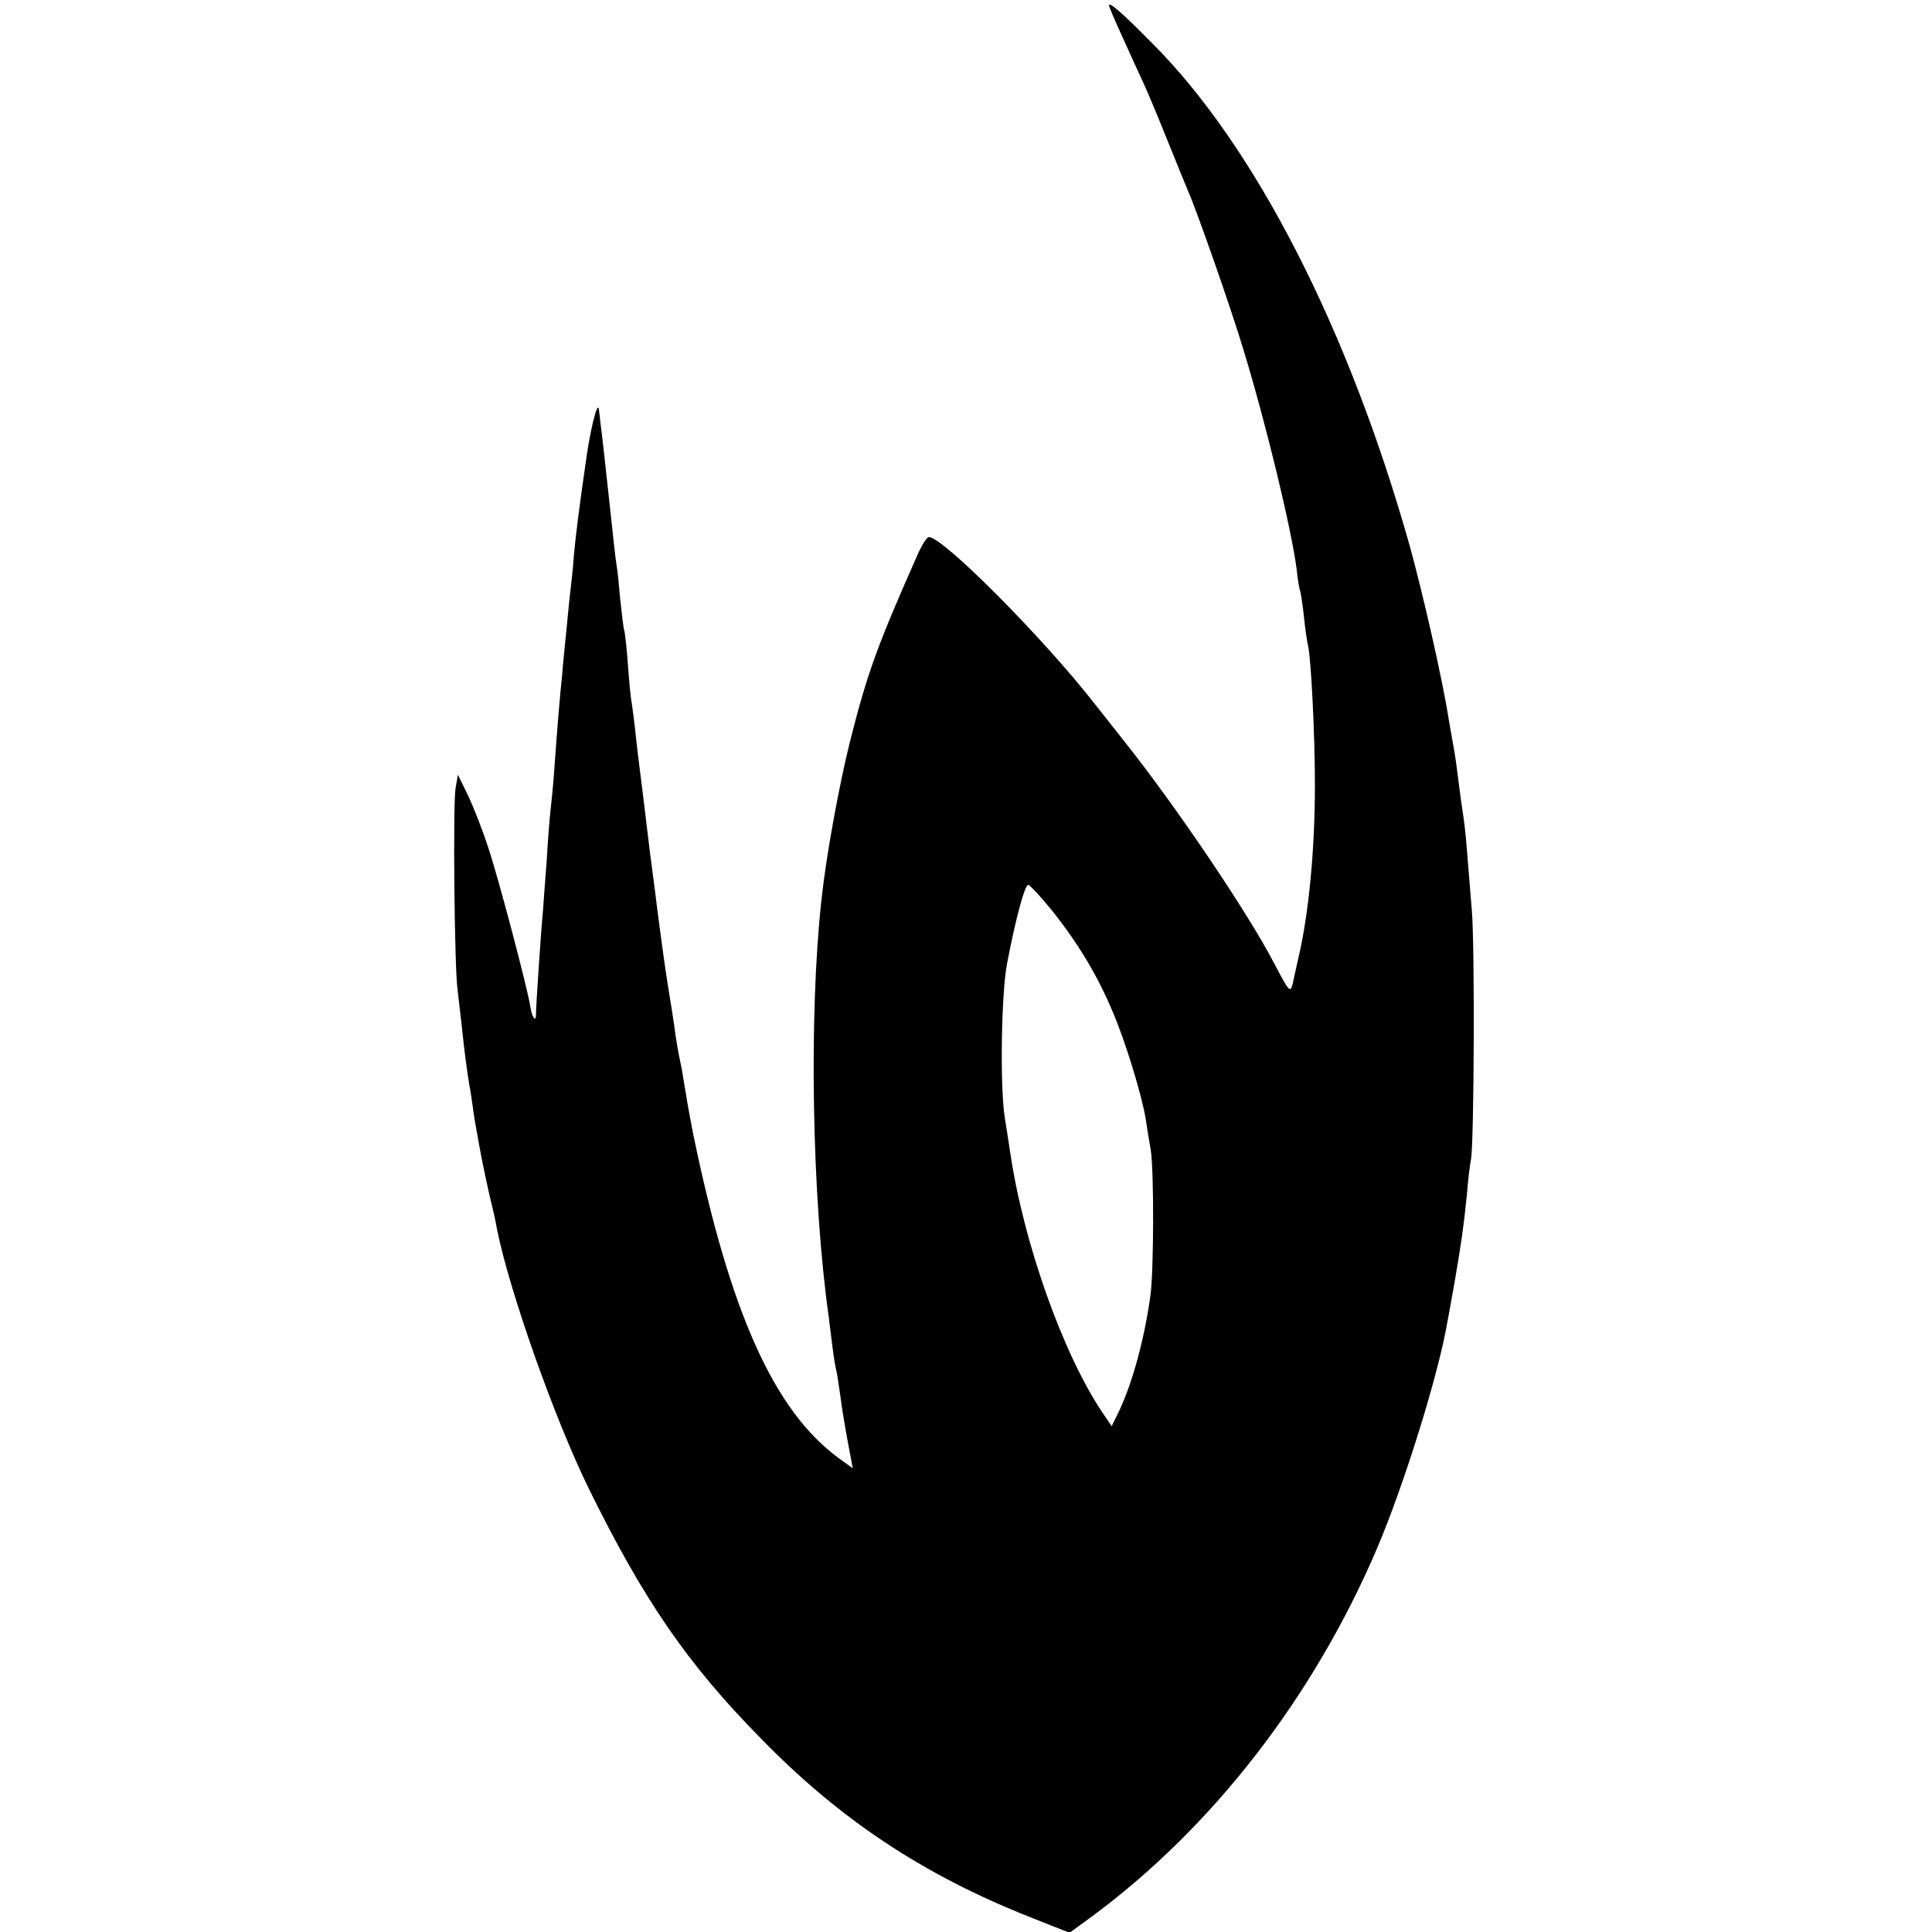 <?xml version="1.0" standalone="no"?>
<!DOCTYPE svg PUBLIC "-//W3C//DTD SVG 20010904//EN"
 "http://www.w3.org/TR/2001/REC-SVG-20010904/DTD/svg10.dtd">
<svg version="1.0" xmlns="http://www.w3.org/2000/svg"
 width="500pt" height="500pt" viewBox="0 0 500 500"
 preserveAspectRatio="xMidYMid meet">
<g transform="translate(0,500) scale(0.1,-0.1)"
fill="#000000" stroke="none">
<path d="M2870 4986 c0 -3 14 -36 31 -73 17 -38 42 -93 56 -123 14 -30 43
-100 65 -155 22 -55 46 -113 53 -130 21 -47 110 -300 143 -410 58 -190 124
-462 138 -570 2 -22 6 -47 9 -55 2 -8 7 -40 10 -70 3 -30 8 -62 10 -70 8 -32
18 -232 18 -360 0 -170 -16 -336 -43 -450 -4 -19 -11 -48 -14 -64 -7 -27 -9
-24 -48 50 -68 131 -251 402 -384 570 -27 34 -62 79 -79 100 -132 170 -394
434 -431 434 -5 0 -16 -17 -26 -38 -107 -241 -133 -312 -178 -490 -28 -112
-62 -297 -74 -410 -33 -299 -25 -771 19 -1082 2 -19 7 -55 10 -80 3 -25 8 -52
10 -60 2 -8 6 -37 10 -64 3 -26 12 -79 19 -117 l13 -69 -36 26 c-168 123 -282
378 -377 839 -10 52 -14 73 -19 105 -3 19 -8 46 -10 60 -11 53 -15 76 -20 115
-3 22 -10 65 -15 95 -5 30 -11 73 -14 95 -3 22 -13 94 -21 160 -9 66 -18 140
-21 165 -3 25 -9 77 -14 115 -5 39 -12 95 -15 125 -3 30 -8 66 -10 80 -3 14
-7 59 -10 100 -3 41 -7 82 -10 90 -2 8 -6 44 -10 80 -3 36 -7 75 -9 85 -3 17
-10 82 -21 185 -5 47 -18 165 -21 185 -1 11 -3 27 -4 35 -3 27 -23 -52 -35
-143 -16 -110 -26 -190 -30 -237 -2 -30 -7 -75 -10 -100 -3 -25 -7 -70 -10
-100 -3 -30 -8 -77 -10 -105 -7 -66 -13 -142 -20 -240 -3 -44 -8 -93 -10 -110
-2 -16 -7 -75 -10 -130 -4 -55 -9 -116 -10 -135 -4 -36 -18 -245 -18 -267 0
-19 -10 -6 -14 19 -7 48 -84 339 -109 413 -14 44 -38 105 -52 135 l-27 55 -6
-35 c-7 -37 -3 -462 5 -520 2 -19 7 -62 11 -95 7 -69 14 -119 20 -155 3 -14 7
-43 10 -65 3 -22 8 -51 11 -65 2 -14 7 -38 10 -55 3 -16 12 -59 20 -95 9 -36
18 -76 20 -90 31 -157 148 -490 239 -675 141 -286 253 -450 445 -645 204 -209
418 -351 692 -460 l106 -42 59 43 c312 231 572 567 736 950 70 164 160 452
183 589 3 14 11 61 19 105 17 100 22 133 31 220 3 39 8 81 11 95 8 48 10 556
2 645 -4 50 -10 122 -13 160 -3 39 -8 79 -10 90 -2 12 -7 48 -11 80 -4 33 -9
69 -11 80 -2 11 -9 49 -15 85 -16 103 -67 325 -100 445 -158 562 -401 1038
-669 1305 -79 80 -110 106 -110 96z m-147 -2343 c67 -84 118 -169 156 -260 33
-76 75 -214 86 -278 3 -22 9 -58 13 -80 9 -56 8 -320 -1 -380 -16 -114 -46
-221 -79 -293 l-21 -43 -23 34 c-103 152 -206 443 -240 677 -3 19 -9 60 -14
90 -12 80 -9 314 6 395 22 116 46 205 55 205 4 0 32 -30 62 -67z"/>
</g>
</svg>

